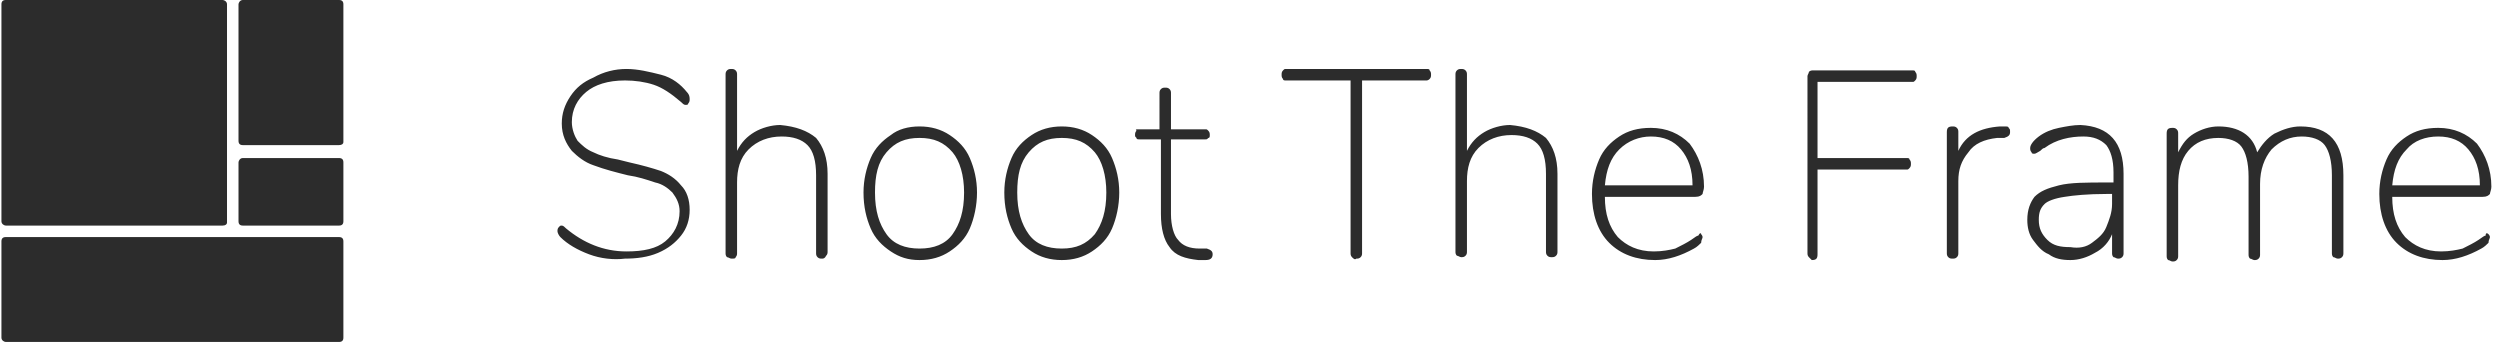 <?xml version="1.0" encoding="utf-8"?>
<!-- Generator: Adobe Illustrator 18.0.0, SVG Export Plug-In . SVG Version: 6.00 Build 0)  -->
<!DOCTYPE svg PUBLIC "-//W3C//DTD SVG 1.1//EN" "http://www.w3.org/Graphics/SVG/1.1/DTD/svg11.dtd">
<svg version="1.1" id="Layer_1" xmlns="http://www.w3.org/2000/svg" xmlns:xlink="http://www.w3.org/1999/xlink" x="0px" y="0px"
	 viewBox="0 0 174 24" enable-background="new 0 0 174 24" xml:space="preserve">
<g>
	<path fill="#2C2C2C" d="M41,17.7c-0.8-0.3-1.5-0.7-2-1.2c-0.1-0.1-0.2-0.3-0.2-0.4c0-0.1,0-0.2,0.1-0.3c0.1-0.1,0.1-0.1,0.2-0.1
		s0.2,0.1,0.3,0.2c1.2,1,2.6,1.6,4.2,1.6c1.2,0,2.1-0.2,2.7-0.7c0.6-0.5,1-1.2,1-2.1c0-0.5-0.2-0.9-0.5-1.3
		c-0.3-0.3-0.7-0.6-1.2-0.7c-0.6-0.2-1.2-0.4-1.9-0.5c-0.8-0.2-1.6-0.4-2.4-0.7c-0.6-0.2-1.1-0.6-1.5-1c-0.4-0.5-0.7-1.1-0.7-1.9
		c0-0.7,0.2-1.3,0.6-1.9c0.4-0.6,0.9-1,1.6-1.3C42,5,42.8,4.8,43.6,4.8c0.8,0,1.6,0.2,2.4,0.4s1.4,0.7,1.8,1.2C48,6.6,48,6.8,48,6.9
		c0,0.1,0,0.2-0.1,0.3c0,0.1-0.1,0.1-0.2,0.1c-0.1,0-0.2-0.1-0.3-0.2c-0.7-0.6-1.3-1-1.9-1.2c-0.6-0.2-1.3-0.3-2-0.3
		c-1.2,0-2.1,0.3-2.7,0.8c-0.6,0.5-1,1.2-1,2.1c0,0.5,0.2,1,0.4,1.3c0.3,0.3,0.6,0.6,1.1,0.8c0.4,0.2,1,0.4,1.7,0.5l0.8,0.2
		c0.9,0.2,1.6,0.4,2.2,0.6c0.5,0.2,1,0.5,1.4,1c0.4,0.4,0.6,1,0.6,1.7c0,0.7-0.2,1.3-0.6,1.8c-0.4,0.5-0.9,0.9-1.6,1.2
		c-0.7,0.3-1.5,0.4-2.3,0.4C42.7,18.1,41.8,18,41,17.7z M56.8,9.6c0.5,0.6,0.8,1.4,0.8,2.5v5.4c0,0.1,0,0.2-0.1,0.3
		C57.4,18,57.3,18,57.2,18c-0.1,0-0.2,0-0.3-0.1c-0.1-0.1-0.1-0.2-0.1-0.3v-5.4c0-1-0.2-1.7-0.6-2.1s-1-0.6-1.8-0.6
		c-0.9,0-1.7,0.3-2.3,0.9c-0.6,0.6-0.8,1.4-0.8,2.3v4.9c0,0.1,0,0.2-0.1,0.3C51.2,18,51.1,18,50.9,18c-0.1,0-0.2-0.1-0.3-0.1
		c-0.1-0.1-0.1-0.2-0.1-0.3V5.2c0-0.1,0-0.2,0.1-0.3c0.1-0.1,0.2-0.1,0.3-0.1c0.1,0,0.2,0,0.3,0.1c0.1,0.1,0.1,0.2,0.1,0.3v5.3
		c0.3-0.6,0.7-1,1.2-1.3c0.5-0.3,1.2-0.5,1.8-0.5C55.4,8.8,56.2,9.1,56.8,9.6L56.8,9.6z M62,17.5c-0.6-0.4-1.1-0.9-1.4-1.6
		c-0.3-0.7-0.5-1.5-0.5-2.5c0-0.9,0.2-1.7,0.5-2.4c0.3-0.7,0.8-1.2,1.4-1.6C62.5,9,63.2,8.8,64,8.8c0.8,0,1.5,0.2,2.1,0.6
		c0.6,0.4,1.1,0.9,1.4,1.6c0.3,0.7,0.5,1.5,0.5,2.4c0,0.9-0.2,1.8-0.5,2.5c-0.3,0.7-0.8,1.2-1.4,1.6c-0.6,0.4-1.3,0.6-2.1,0.6
		C63.2,18.1,62.6,17.9,62,17.5L62,17.5z M66.3,16.3c0.5-0.7,0.8-1.6,0.8-2.9c0-1.2-0.3-2.2-0.8-2.8c-0.6-0.7-1.3-1-2.3-1
		c-1,0-1.7,0.3-2.3,1c-0.6,0.7-0.8,1.6-0.8,2.8c0,1.3,0.3,2.2,0.8,2.9c0.5,0.7,1.3,1,2.3,1C65,17.3,65.8,17,66.3,16.3L66.3,16.3z
		 M71.8,17.5c-0.6-0.4-1.1-0.9-1.4-1.6c-0.3-0.7-0.5-1.5-0.5-2.5c0-0.9,0.2-1.7,0.5-2.4c0.3-0.7,0.8-1.2,1.4-1.6
		c0.6-0.4,1.3-0.6,2.1-0.6c0.8,0,1.5,0.2,2.1,0.6c0.6,0.4,1.1,0.9,1.4,1.6c0.3,0.7,0.5,1.5,0.5,2.4c0,0.9-0.2,1.8-0.5,2.5
		c-0.3,0.7-0.8,1.2-1.4,1.6c-0.6,0.4-1.3,0.6-2.1,0.6C73.1,18.1,72.4,17.9,71.8,17.5L71.8,17.5z M76.2,16.3c0.5-0.7,0.8-1.6,0.8-2.9
		c0-1.2-0.3-2.2-0.8-2.8c-0.6-0.7-1.3-1-2.3-1s-1.7,0.3-2.3,1c-0.6,0.7-0.8,1.6-0.8,2.8c0,1.3,0.3,2.2,0.8,2.9c0.5,0.7,1.3,1,2.3,1
		C74.9,17.3,75.6,17,76.2,16.3L76.2,16.3z M84.4,17.7c0,0.3-0.2,0.4-0.5,0.4l-0.5,0c-0.9-0.1-1.6-0.3-2-0.9
		c-0.4-0.5-0.6-1.3-0.6-2.3V9.7h-1.5c-0.1,0-0.2,0-0.2-0.1c-0.1-0.1-0.1-0.1-0.1-0.2c0-0.1,0-0.2,0.1-0.3C79,9,79.1,9,79.2,9h1.5
		V6.5c0-0.1,0-0.2,0.1-0.3c0.1-0.1,0.2-0.1,0.3-0.1s0.2,0,0.3,0.1c0.1,0.1,0.1,0.2,0.1,0.3V9h2.4C84,9,84,9,84.1,9.1
		c0.1,0.1,0.1,0.2,0.1,0.3c0,0.1,0,0.2-0.1,0.2c-0.1,0.1-0.1,0.1-0.2,0.1h-2.4v5.2c0,0.8,0.2,1.5,0.5,1.8c0.3,0.4,0.8,0.6,1.5,0.6
		l0.5,0C84.3,17.4,84.4,17.5,84.4,17.7L84.4,17.7z M94.1,17.9c-0.1-0.1-0.1-0.2-0.1-0.3v-12h-4.5c-0.1,0-0.2,0-0.2-0.1
		c-0.1-0.1-0.1-0.2-0.1-0.3c0-0.1,0-0.2,0.1-0.3c0.1-0.1,0.1-0.1,0.2-0.1h9.8c0.1,0,0.2,0,0.2,0.1c0.1,0.1,0.1,0.2,0.1,0.3
		c0,0.1,0,0.2-0.1,0.3c-0.1,0.1-0.2,0.1-0.2,0.1h-4.5v12c0,0.1,0,0.2-0.1,0.3c-0.1,0.1-0.2,0.1-0.3,0.1C94.3,18.1,94.2,18,94.1,17.9
		L94.1,17.9z M107.6,9.6c0.5,0.6,0.8,1.4,0.8,2.5v5.4c0,0.1,0,0.2-0.1,0.3c-0.1,0.1-0.2,0.1-0.3,0.1c-0.1,0-0.2,0-0.3-0.1
		c-0.1-0.1-0.1-0.2-0.1-0.3v-5.4c0-1-0.2-1.7-0.6-2.1c-0.4-0.4-1-0.6-1.8-0.6c-0.9,0-1.7,0.3-2.3,0.9c-0.6,0.6-0.8,1.4-0.8,2.3v4.9
		c0,0.1,0,0.2-0.1,0.3c-0.1,0.1-0.2,0.1-0.3,0.1c-0.1,0-0.2-0.1-0.3-0.1c-0.1-0.1-0.1-0.2-0.1-0.3V5.2c0-0.1,0-0.2,0.1-0.3
		c0.1-0.1,0.2-0.1,0.3-0.1c0.1,0,0.2,0,0.3,0.1c0.1,0.1,0.1,0.2,0.1,0.3v5.3c0.3-0.6,0.7-1,1.2-1.3c0.5-0.3,1.2-0.5,1.8-0.5
		C106.2,8.8,107,9.1,107.6,9.6z M118.4,16.3c0.1,0.1,0.1,0.2,0.1,0.2c0,0.1-0.1,0.2-0.1,0.4c-0.1,0.1-0.3,0.3-0.5,0.4
		c-0.9,0.5-1.8,0.8-2.7,0.8c-1.3,0-2.4-0.4-3.2-1.2c-0.8-0.8-1.2-2-1.2-3.4c0-0.9,0.2-1.7,0.5-2.4c0.3-0.7,0.8-1.2,1.4-1.6
		c0.6-0.4,1.3-0.6,2.2-0.6c1.1,0,2,0.4,2.7,1.1c0.6,0.8,1,1.8,1,3c0,0.2-0.1,0.4-0.1,0.5c-0.1,0.1-0.2,0.2-0.5,0.2h-6.3
		c0,1.2,0.3,2.1,0.9,2.8c0.6,0.6,1.4,1,2.5,1c0.6,0,1.1-0.1,1.5-0.2c0.4-0.2,0.8-0.4,1.1-0.6c0.3-0.2,0.4-0.3,0.5-0.3
		C118.3,16.2,118.4,16.2,118.4,16.3L118.4,16.3z M112.7,10.4c-0.6,0.6-0.9,1.4-1,2.5h6.1c0-1.1-0.3-1.9-0.8-2.5
		c-0.5-0.6-1.2-0.9-2.1-0.9C114.1,9.5,113.3,9.8,112.7,10.4L112.7,10.4z M125.9,17.9c-0.1-0.1-0.1-0.2-0.1-0.3V5.3
		c0-0.1,0.1-0.2,0.1-0.3c0.1-0.1,0.2-0.1,0.3-0.1h6.9c0.1,0,0.2,0,0.2,0.1c0.1,0.1,0.1,0.2,0.1,0.3c0,0.1,0,0.2-0.1,0.3
		c-0.1,0.1-0.1,0.1-0.2,0.1h-6.6V11h6.2c0.1,0,0.2,0,0.2,0.1c0.1,0.1,0.1,0.2,0.1,0.3c0,0.1,0,0.2-0.1,0.3c-0.1,0.1-0.1,0.1-0.2,0.1
		h-6.2v5.9c0,0.3-0.1,0.4-0.4,0.4C126.1,18.1,126,18,125.9,17.9L125.9,17.9z M139.5,8.8c0.2,0,0.3,0,0.3,0.1
		c0.1,0.1,0.1,0.1,0.1,0.3c0,0.2-0.1,0.3-0.4,0.4L139,9.6c-0.9,0.1-1.6,0.4-2,1c-0.5,0.6-0.7,1.2-0.7,2v5c0,0.1,0,0.2-0.1,0.3
		c-0.1,0.1-0.2,0.1-0.3,0.1c-0.1,0-0.2,0-0.3-0.1c-0.1-0.1-0.1-0.2-0.1-0.3V9.2c0-0.3,0.1-0.4,0.4-0.4c0.1,0,0.2,0,0.3,0.1
		c0.1,0.1,0.1,0.2,0.1,0.3v1.3c0.5-1.1,1.5-1.6,2.9-1.7l0.3,0L139.5,8.8L139.5,8.8L139.5,8.8z M147.8,12.1v5.5c0,0.1,0,0.2-0.1,0.3
		c-0.1,0.1-0.2,0.1-0.3,0.1c-0.1,0-0.2-0.1-0.3-0.1c-0.1-0.1-0.1-0.2-0.1-0.3v-1.3c-0.2,0.5-0.6,1-1.2,1.3c-0.5,0.3-1.1,0.5-1.7,0.5
		c-0.6,0-1.1-0.1-1.5-0.4c-0.5-0.2-0.8-0.6-1.1-1c-0.3-0.4-0.4-0.9-0.4-1.4c0-0.7,0.2-1.2,0.5-1.6c0.4-0.4,0.9-0.6,1.7-0.8
		c0.8-0.2,1.9-0.2,3.4-0.2h0.4V12c0-0.9-0.2-1.5-0.5-1.9c-0.4-0.4-0.9-0.6-1.6-0.6c-0.9,0-1.9,0.2-2.7,0.8c-0.1,0-0.2,0.1-0.3,0.2
		c-0.2,0.1-0.3,0.2-0.4,0.2c-0.1,0-0.2,0-0.2-0.1c-0.1-0.1-0.1-0.2-0.1-0.3c0-0.2,0.2-0.5,0.6-0.8c0.4-0.3,0.9-0.5,1.4-0.6
		c0.5-0.1,1-0.2,1.5-0.2C146.8,8.8,147.8,9.9,147.8,12.1L147.8,12.1z M145.6,16.9c0.4-0.3,0.8-0.6,1-1.1c0.2-0.5,0.4-1,0.4-1.6v-0.7
		h-0.4c-1.3,0-2.3,0.1-2.9,0.2c-0.7,0.1-1.2,0.3-1.4,0.5c-0.3,0.3-0.4,0.6-0.4,1.1c0,0.6,0.2,1,0.6,1.4s0.9,0.5,1.6,0.5
		C144.7,17.3,145.2,17.2,145.6,16.9L145.6,16.9z M163.1,12.2v5.4c0,0.1,0,0.2-0.1,0.3c-0.1,0.1-0.2,0.1-0.3,0.1
		c-0.1,0-0.2-0.1-0.3-0.1c-0.1-0.1-0.1-0.2-0.1-0.3v-5.4c0-1-0.2-1.7-0.5-2.1c-0.3-0.4-0.9-0.6-1.6-0.6c-0.8,0-1.5,0.3-2.1,0.9
		c-0.5,0.6-0.8,1.4-0.8,2.4v4.9c0,0.1,0,0.2-0.1,0.3c-0.1,0.1-0.2,0.1-0.3,0.1c-0.1,0-0.2-0.1-0.3-0.1c-0.1-0.1-0.1-0.2-0.1-0.3
		v-5.4c0-1-0.2-1.7-0.5-2.1c-0.3-0.4-0.9-0.6-1.6-0.6c-0.9,0-1.6,0.3-2.1,0.9c-0.5,0.6-0.7,1.4-0.7,2.4v4.9c0,0.1,0,0.2-0.1,0.3
		c-0.1,0.1-0.2,0.1-0.3,0.1c-0.1,0-0.2-0.1-0.3-0.1c-0.1-0.1-0.1-0.2-0.1-0.3V9.3c0-0.3,0.1-0.4,0.4-0.4c0.1,0,0.2,0,0.3,0.1
		c0.1,0.1,0.1,0.2,0.1,0.3v1.3c0.3-0.6,0.6-1,1.1-1.3c0.5-0.3,1.1-0.5,1.7-0.5c1.4,0,2.4,0.6,2.7,1.8c0.3-0.5,0.7-1,1.2-1.3
		c0.6-0.3,1.2-0.5,1.8-0.5C162.1,8.8,163.1,9.9,163.1,12.2L163.1,12.2z M173.2,16.3c0.1,0.1,0.1,0.2,0.1,0.2c0,0.1-0.1,0.2-0.1,0.4
		c-0.1,0.1-0.3,0.3-0.5,0.4c-0.9,0.5-1.8,0.8-2.7,0.8c-1.3,0-2.4-0.4-3.2-1.2c-0.8-0.8-1.2-2-1.2-3.4c0-0.9,0.2-1.7,0.5-2.4
		c0.3-0.7,0.8-1.2,1.4-1.6c0.6-0.4,1.3-0.6,2.2-0.6c1.1,0,2,0.4,2.7,1.1c0.6,0.8,1,1.8,1,3c0,0.2-0.1,0.4-0.1,0.5
		c-0.1,0.1-0.2,0.2-0.5,0.2h-6.3c0,1.2,0.3,2.1,0.9,2.8c0.6,0.6,1.4,1,2.5,1c0.6,0,1.1-0.1,1.5-0.2c0.4-0.2,0.8-0.4,1.1-0.6
		c0.3-0.2,0.4-0.3,0.5-0.3C173,16.2,173.1,16.2,173.2,16.3L173.2,16.3z M167.5,10.4c-0.6,0.6-0.9,1.4-1,2.5h6.1
		c0-1.1-0.3-1.9-0.8-2.5c-0.5-0.6-1.2-0.9-2.1-0.9C168.8,9.5,168,9.8,167.5,10.4L167.5,10.4z"/>
	<g>
		<path fill="#2C2C2C" d="M15.5,15.7H0.4c-0.1,0-0.3-0.1-0.3-0.3V0.3C0.1,0.1,0.2,0,0.4,0h15.1c0.1,0,0.3,0.1,0.3,0.3v15.2
			C15.8,15.6,15.7,15.7,15.5,15.7z M23.6,10.1h-6.7c-0.2,0-0.3-0.1-0.3-0.3V0.3c0-0.1,0.1-0.3,0.3-0.3h6.7c0.2,0,0.3,0.1,0.3,0.3
			v9.6C23.9,10,23.8,10.1,23.6,10.1z M23.6,23.8H0.4c-0.1,0-0.3-0.1-0.3-0.3v-6.7c0-0.2,0.1-0.3,0.3-0.3h23.2c0.2,0,0.3,0.1,0.3,0.3
			v6.7C23.9,23.7,23.8,23.8,23.6,23.8z M23.6,15.7h-6.7c-0.2,0-0.3-0.1-0.3-0.3v-4.1c0-0.1,0.1-0.3,0.3-0.3h6.7
			c0.2,0,0.3,0.1,0.3,0.3v4.1C23.9,15.6,23.8,15.7,23.6,15.7z"/>
	</g>
</g>
</svg>

